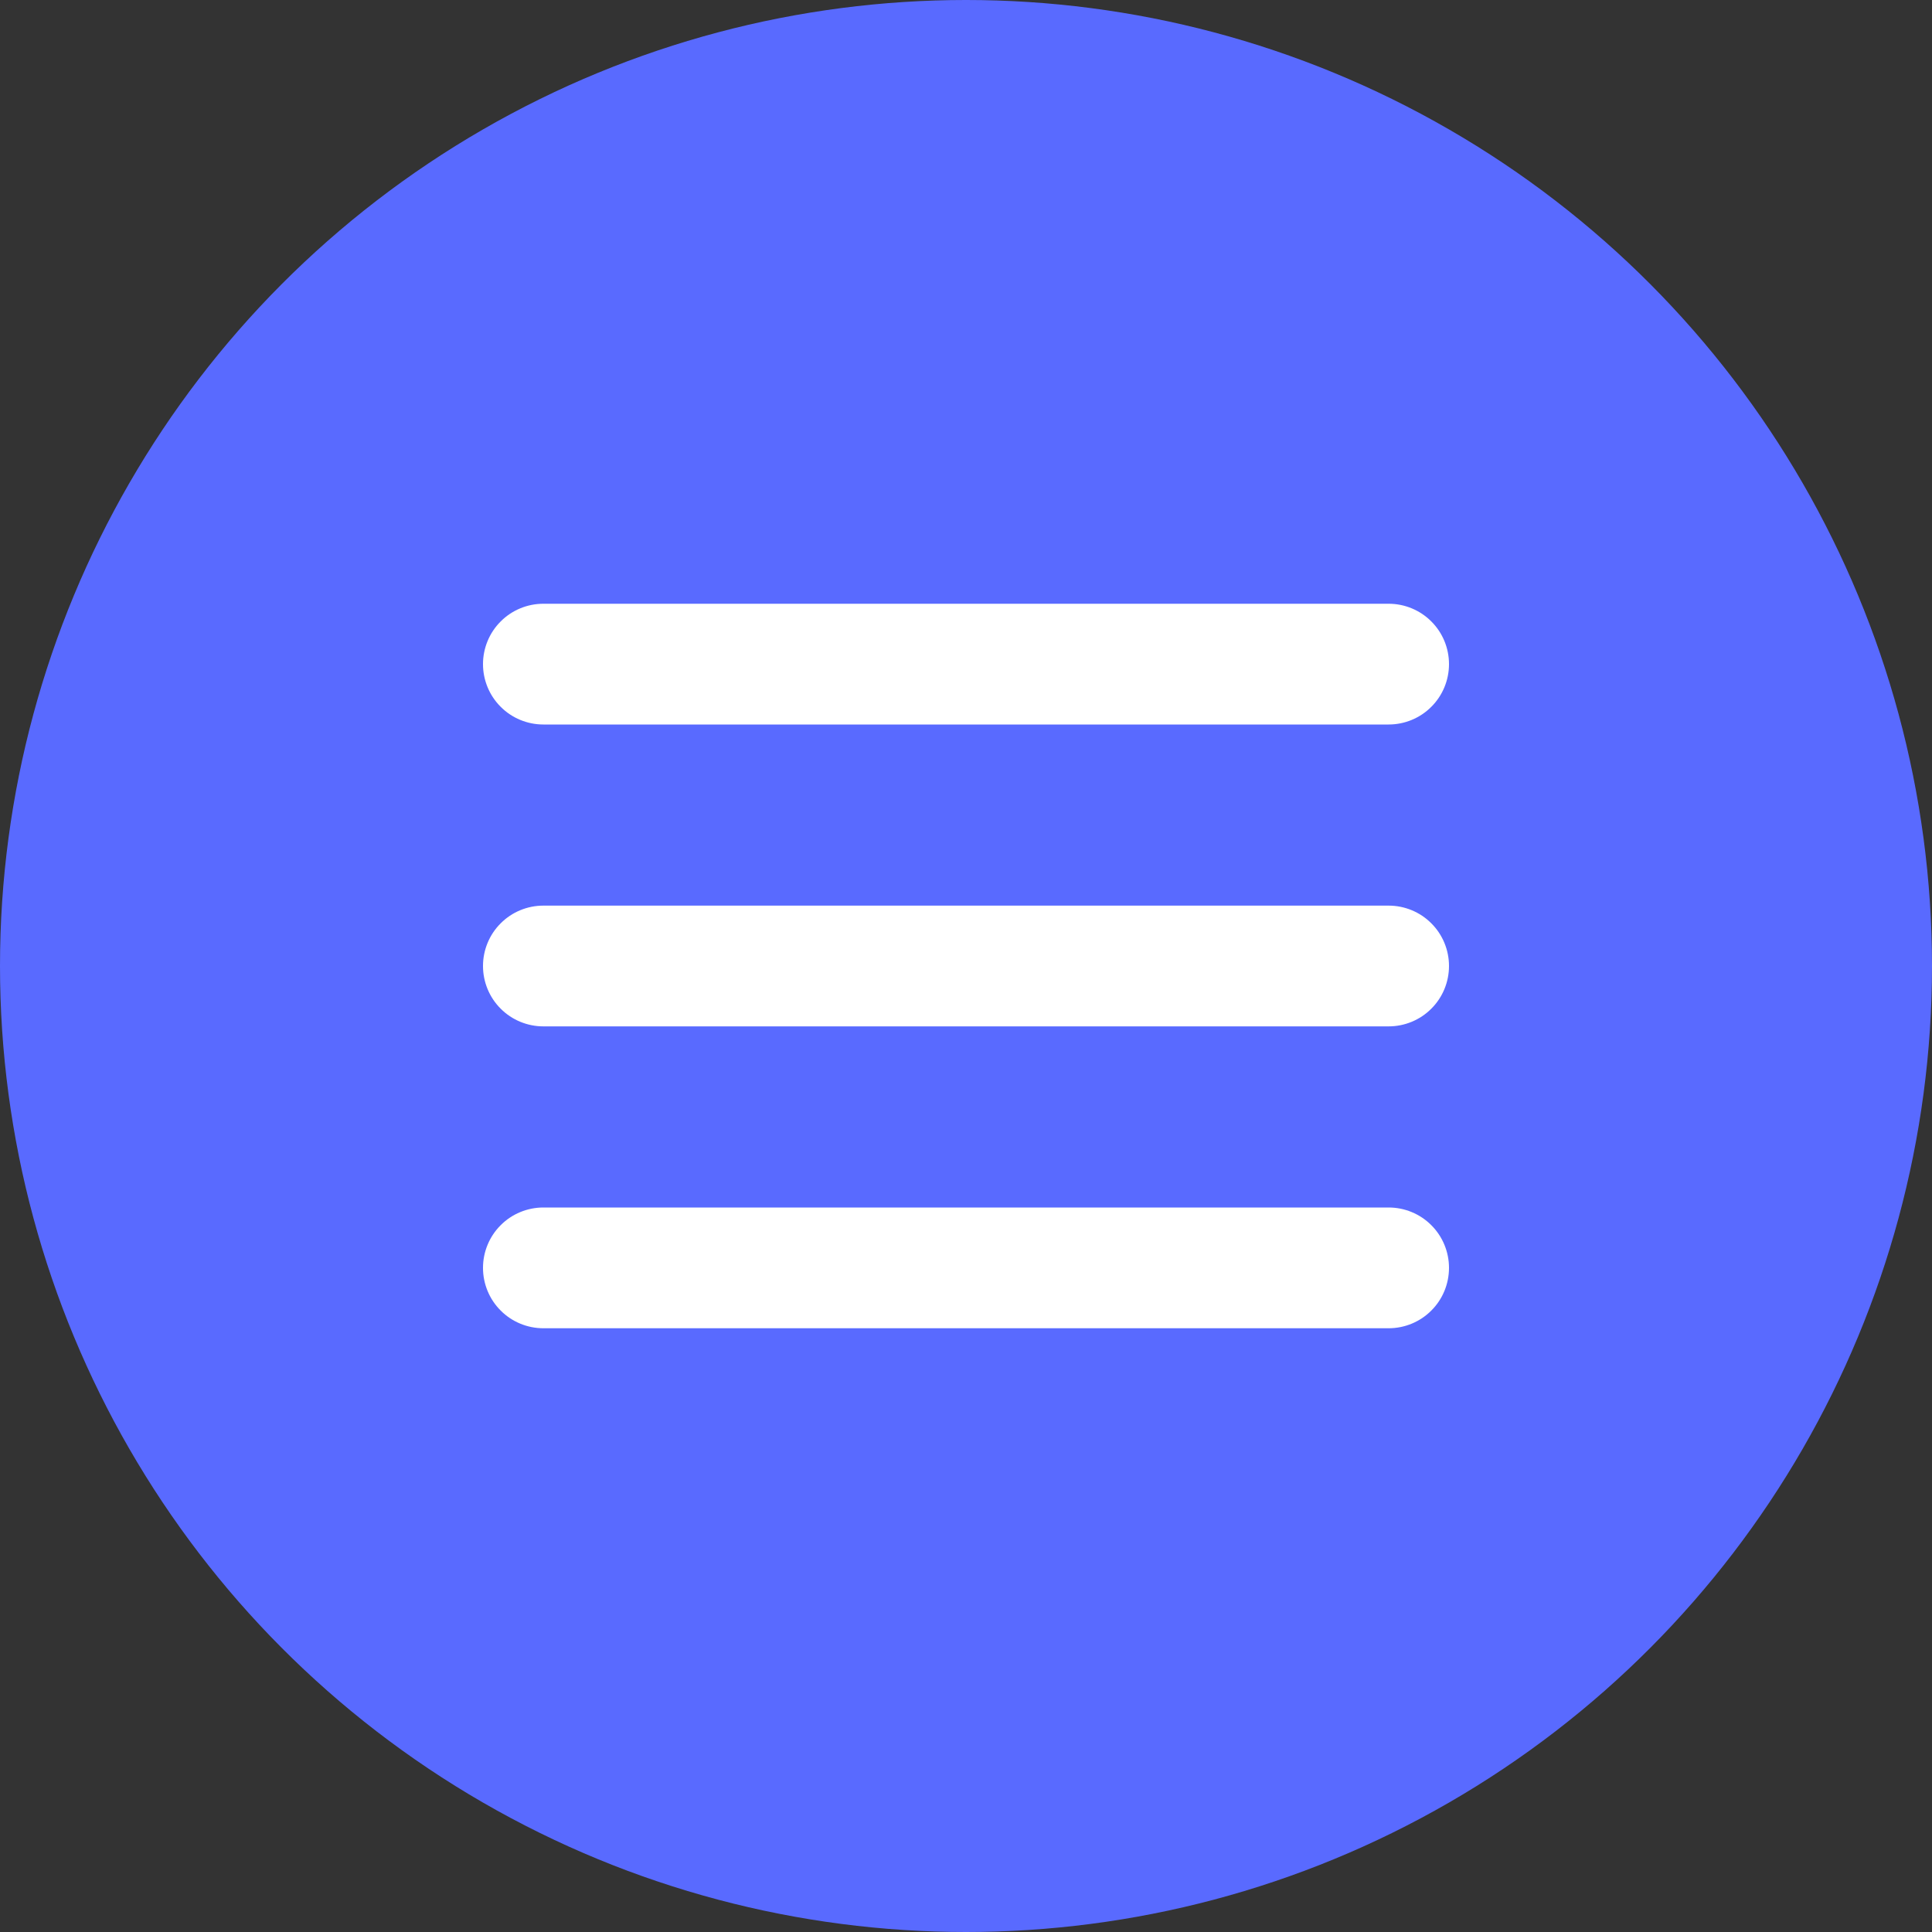 <?xml version="1.0" encoding="UTF-8"?> <svg xmlns="http://www.w3.org/2000/svg" width="32" height="32" viewBox="0 0 32 32" fill="none"><rect x="0" y="0" width="32" height="32" fill="#333333" stroke="none"/><circle cx="16" cy="16" r="16" fill="#596AFF"></circle><path d="M8 11C8 10.735 8.105 10.48 8.293 10.293C8.48 10.105 8.735 10 9 10H23C23.265 10 23.52 10.105 23.707 10.293C23.895 10.48 24 10.735 24 11C24 11.265 23.895 11.52 23.707 11.707C23.52 11.895 23.265 12 23 12H9C8.735 12 8.48 11.895 8.293 11.707C8.105 11.52 8 11.265 8 11ZM8 16C8 15.735 8.105 15.48 8.293 15.293C8.48 15.105 8.735 15 9 15H23C23.265 15 23.52 15.105 23.707 15.293C23.895 15.48 24 15.735 24 16C24 16.265 23.895 16.52 23.707 16.707C23.52 16.895 23.265 17 23 17H9C8.735 17 8.48 16.895 8.293 16.707C8.105 16.52 8 16.265 8 16ZM8 21C8 20.735 8.105 20.48 8.293 20.293C8.48 20.105 8.735 20 9 20H23C23.265 20 23.52 20.105 23.707 20.293C23.895 20.48 24 20.735 24 21C24 21.265 23.895 21.52 23.707 21.707C23.52 21.895 23.265 22 23 22H9C8.735 22 8.48 21.895 8.293 21.707C8.105 21.52 8 21.265 8 21Z" fill="white"></path></svg> 